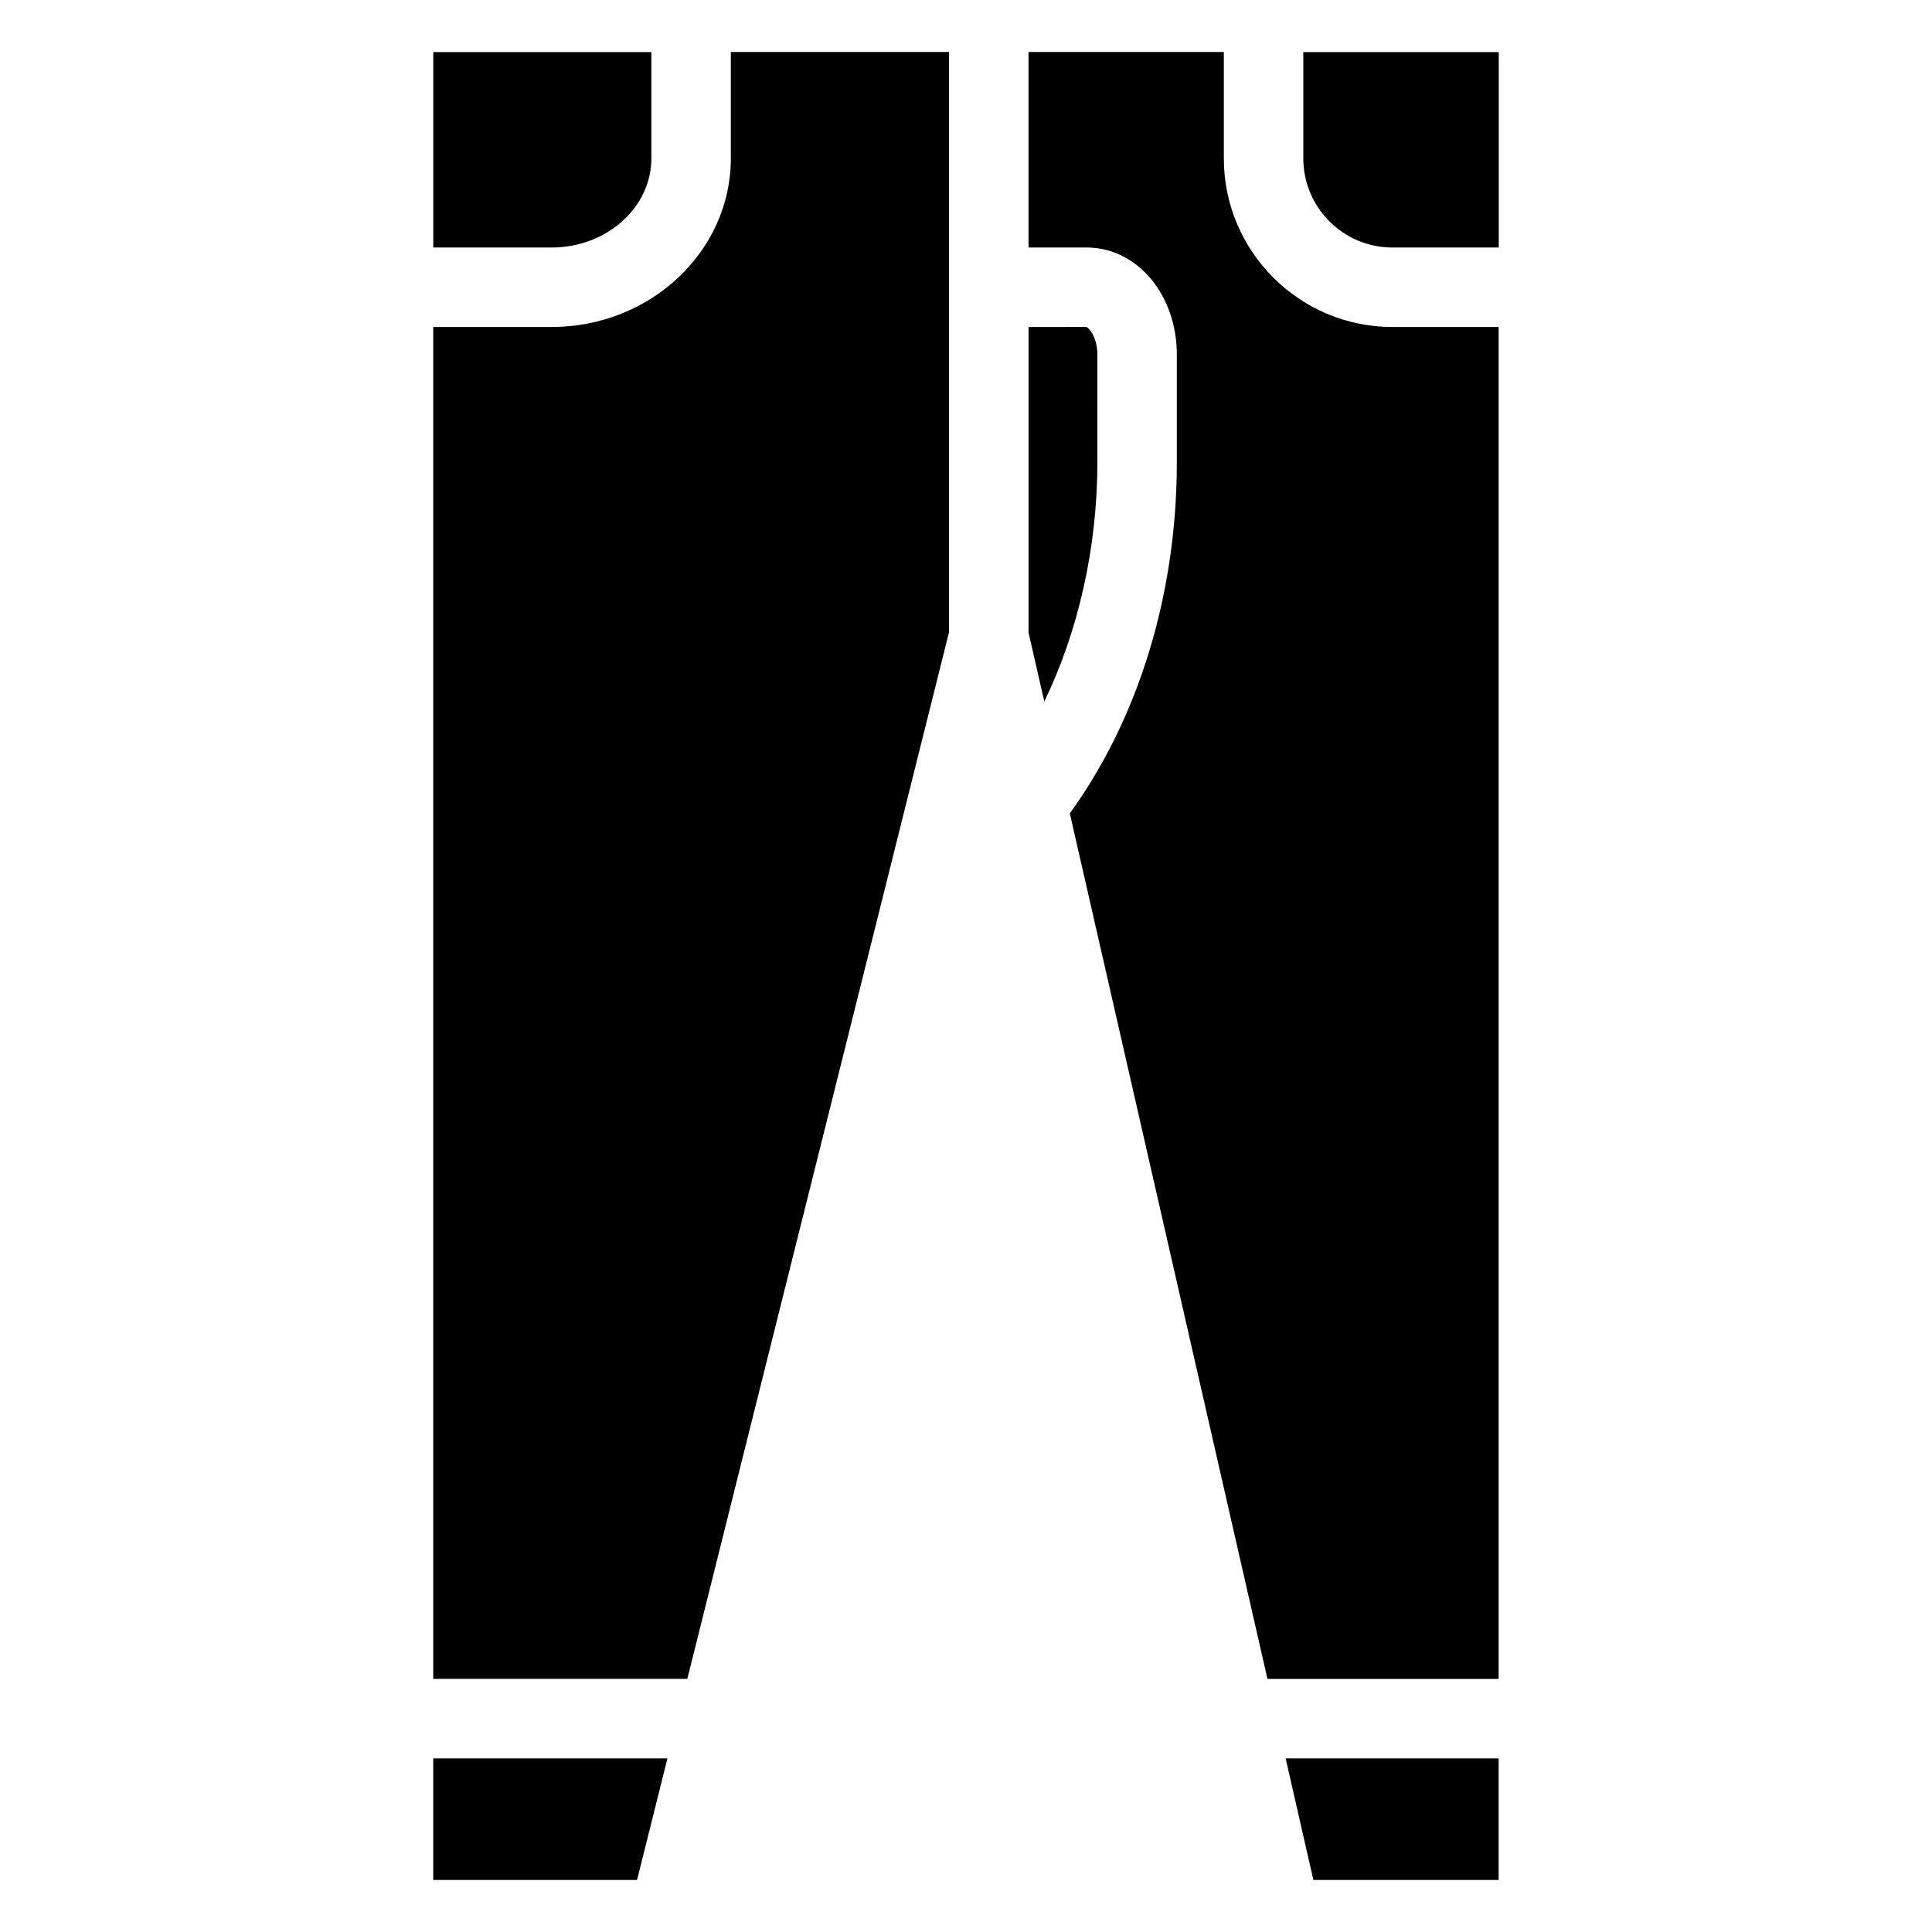 <?xml version="1.0" encoding="UTF-8"?>
<!-- Uploaded to: SVG Repo, www.svgrepo.com, Generator: SVG Repo Mixer Tools -->
<svg fill="#000000" width="800px" height="800px" version="1.1" viewBox="144 144 512 512" xmlns="http://www.w3.org/2000/svg">
 <g>
  <path d="m337.68 185.97c0 24.641-21.309 44.684-47.492 44.684h-31.379v358.27h67.336l69.363-277.42v-153.73h-57.828z"/>
  <path d="m316.62 185.97v-28.168h-57.797v51.793h31.367c14.574-0.004 26.43-10.598 26.43-23.625z"/>
  <path d="m468.33 185.97v-28.191h-51.762v51.812h15.363c13.422 0 23.941 12.477 23.941 28.406v28.496c0 34.895-10.09 67.809-28.359 93.066l52.375 229.37h61.266v-358.27h-28.148c-24.633 0-44.676-20.043-44.676-44.684z"/>
  <path d="m434.82 238c0-4.496-2.141-7.117-2.953-7.352l-15.293 0.008v80.973l4.176 18.289c9.039-18.715 14.066-40.844 14.066-63.414z"/>
  <path d="m489.39 157.8v28.168c0 13.031 10.594 23.625 23.613 23.625h28.18v-51.793z"/>
  <path d="m258.81 642.21h54.016l8.055-32.223h-62.07z"/>
  <path d="m492.06 642.21h49.098v-32.223h-56.453z"/>
 </g>
</svg>